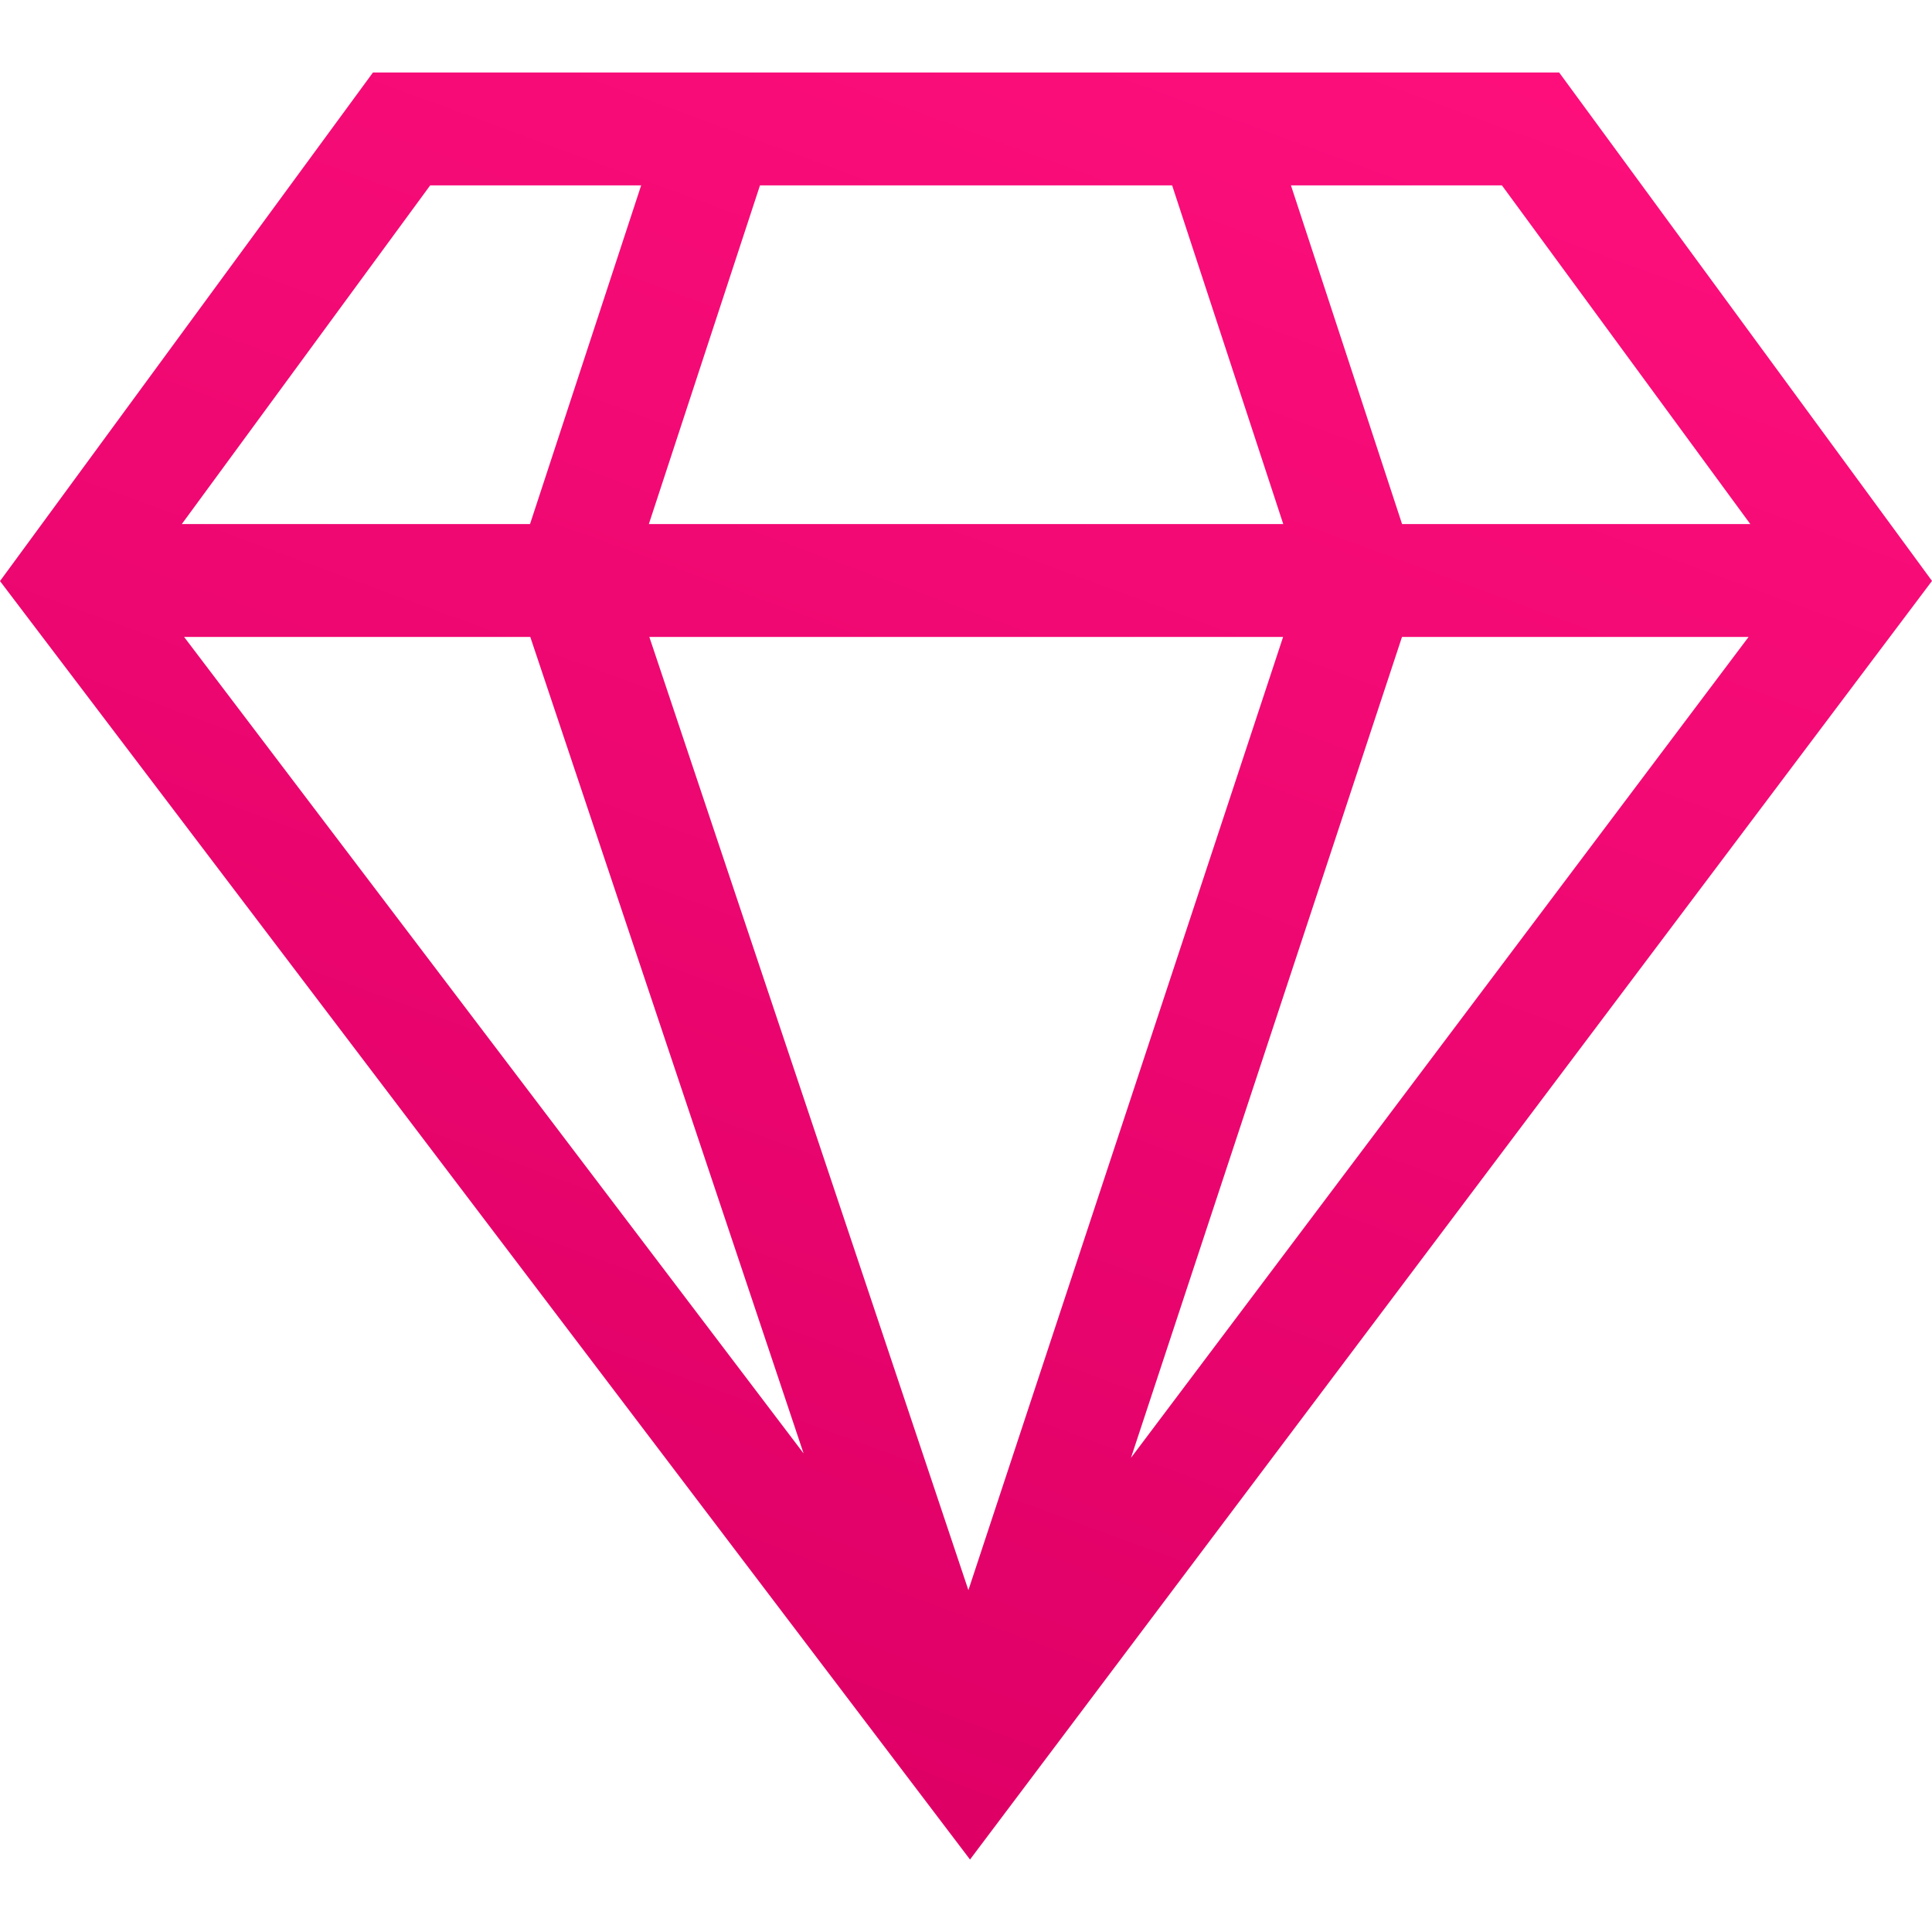 <svg width="512" height="512" viewBox="0 0 512 512" fill="none" xmlns="http://www.w3.org/2000/svg">
<g clip-path="url(#clip0)">
<path d="M413.187 19.206C396.895 19.206 116.801 19.206 98.842 19.206L0 153.99L257.062 492.794L512.001 153.951L413.187 19.206ZM140.531 168.797L212.956 385.167L48.789 168.797H140.531ZM172.082 168.797H340.036L256.635 421.404L172.082 168.797ZM371.544 168.797H463.391L299.723 386.33L371.544 168.797ZM398.024 49.124L463.844 138.879H371.563L342.113 49.124H398.024ZM310.625 49.124L340.075 138.879H171.952L201.403 49.124H310.625ZM114.003 49.124H169.914L140.463 138.879H48.182L114.003 49.124Z" fill="url(#paint0_linear)"/>
</g>
<defs>
<linearGradient id="paint0_linear" x1="494.704" y1="32.742" x2="320.395" y2="505.929" gradientUnits="userSpaceOnUse">
<stop stop-color="#FE0F7C"/>
<stop offset="1" stop-color="#DF0066"/>
</linearGradient>
<clipPath id="clip0">
<rect width="512" height="512" fill="white"/>
</clipPath>
</defs>
</svg>
